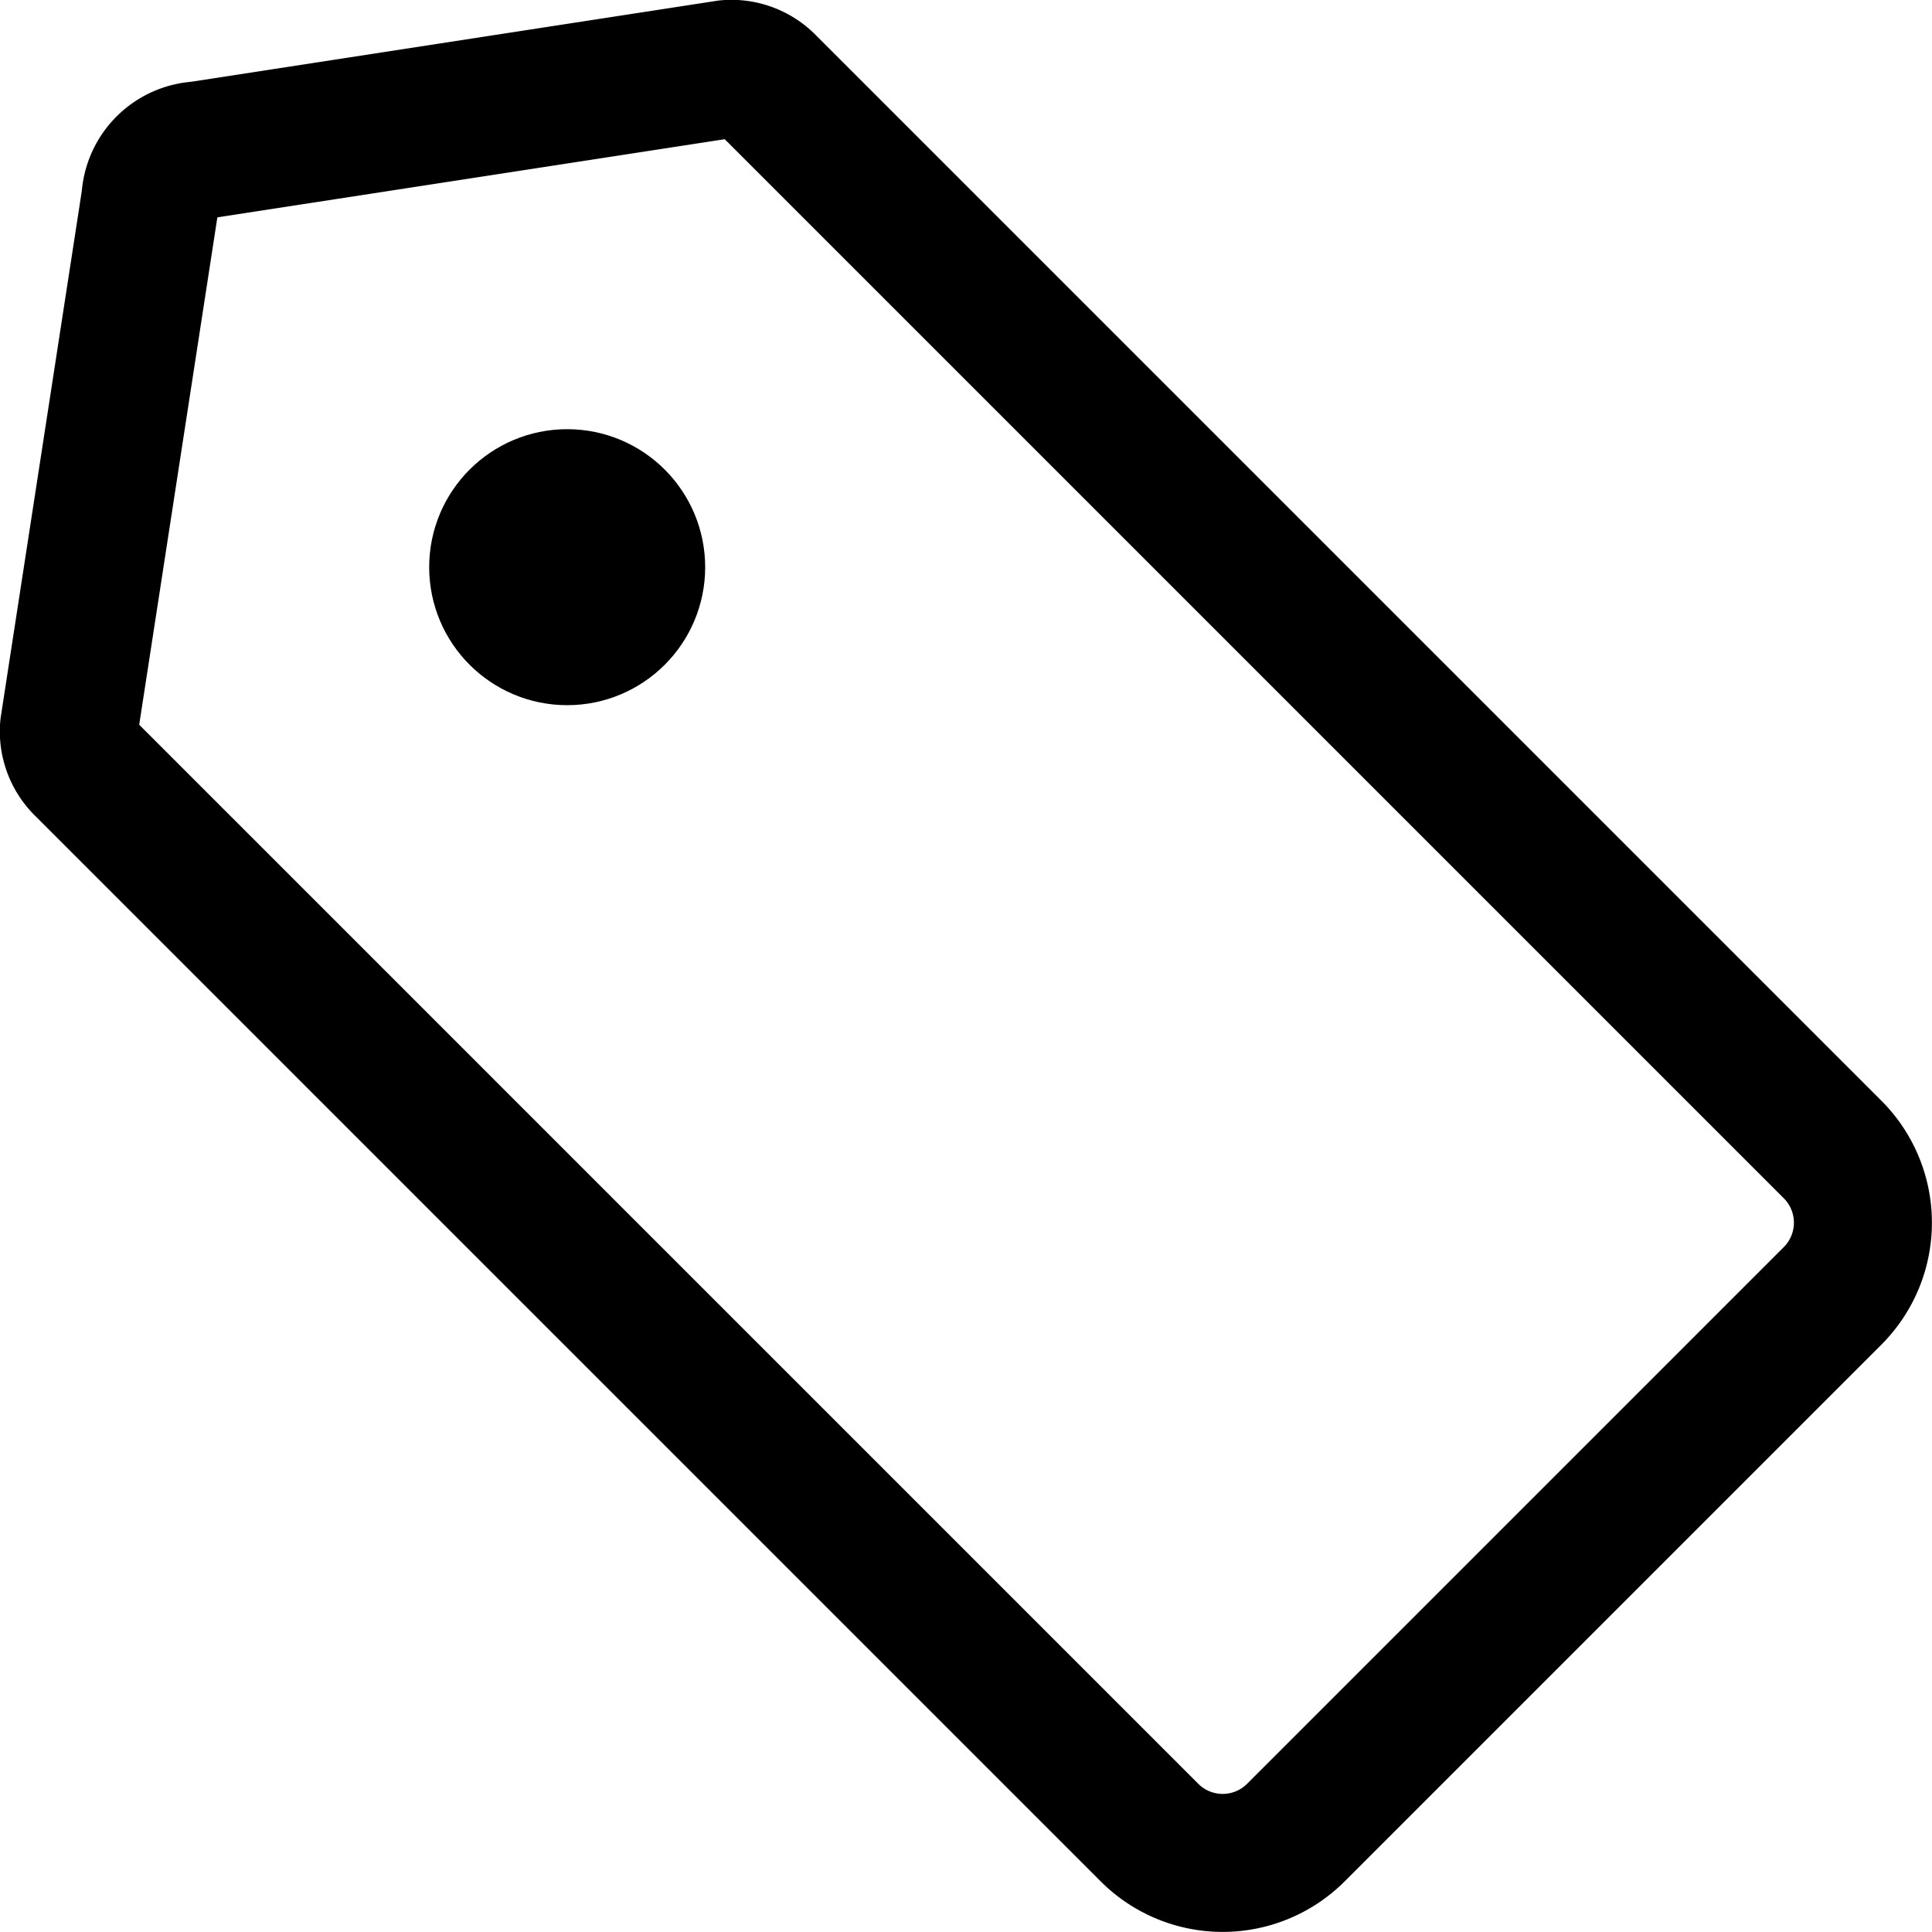 <?xml version="1.0" encoding="utf-8"?>
<!-- Generator: www.svgicons.com -->
<svg xmlns="http://www.w3.org/2000/svg" width="800" height="800" viewBox="0 0 14 14">
<g fill="none" stroke="currentColor" stroke-linecap="round" stroke-linejoin="round"><path d="m13.28 9.39l-3.89 3.89a.75.75 0 0 1-1.06 0L.61 5.56a.36.36 0 0 1-.11-.29l.59-3.83a.37.37 0 0 1 .35-.35L5.27.5a.36.36 0 0 1 .29.11l7.72 7.72a.75.75 0 0 1 0 1.06Z"/><circle cx="4.11" cy="4.11" r=".5"/></g>
</svg>
